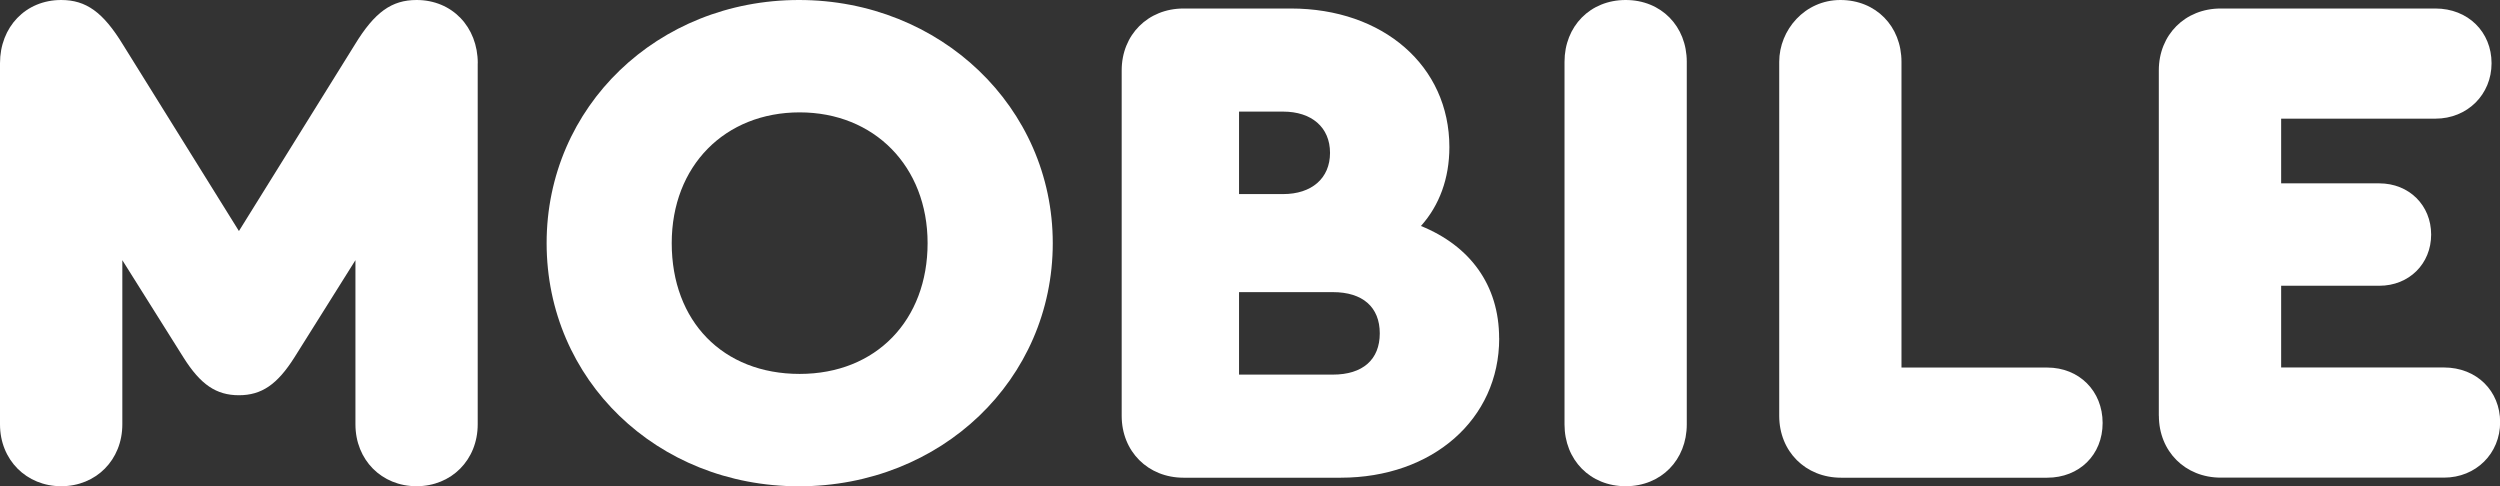 <?xml version="1.0" encoding="UTF-8"?>
<svg id="_レイヤー_2" data-name="レイヤー 2" xmlns="http://www.w3.org/2000/svg" viewBox="0 0 361.31 70.27">
  <rect x="0" y="0" width="361.31" height="70.27" fill="#333333" stroke="none"/>
  <defs>
    <style>
      .cls-1 {
        fill: #fff;
      }
    </style>
  </defs>
  <g id="txt">
    <g>
      <path class="cls-1" d="M69.04,9.14V61.33c0,5.14-3.8,8.94-8.84,8.94s-8.83-3.8-8.83-8.94v-23.73l-8.83,14.07c-2.47,3.9-4.73,5.45-8.01,5.45s-5.55-1.54-8.01-5.45l-8.84-14.07v23.73c0,5.14-3.8,8.94-8.83,8.94S0,66.47,0,61.33V9.14C0,3.9,3.7,0,8.84,0c3.6,0,6.06,1.75,8.94,6.47l16.75,26.92L51.27,6.47c2.88-4.73,5.34-6.47,8.94-6.47,5.14,0,8.84,3.9,8.84,9.14Z"/>
      <path class="cls-1" d="M152.15,35.14c0,19.73-16.13,35.14-36.68,35.14s-36.47-15.41-36.47-35.14S95.03,0,115.47,0s36.68,15.51,36.68,35.14Zm-55.07,0c0,11.3,7.4,18.9,18.49,18.9s18.49-7.81,18.49-18.9-7.71-18.9-18.49-18.9-18.49,7.71-18.49,18.9Z"/>
      <path class="cls-1" d="M216.67,48.9c0,11.71-9.66,20.14-22.91,20.14h-22.71c-5.14,0-8.94-3.8-8.94-8.94V10.17c0-5.14,3.8-8.94,8.94-8.94h15.51c13.36,0,22.91,8.32,22.91,20.03,0,4.52-1.44,8.42-4.11,11.4,7.09,2.88,11.3,8.53,11.3,16.23Zm-37.6-32.77v11.92h6.37c4.11,0,6.78-2.26,6.78-5.96s-2.67-5.96-6.78-5.96h-6.37Zm20.34,32.05c0-3.8-2.47-5.96-6.78-5.96h-13.56v11.92h13.56c4.31,0,6.78-2.16,6.78-5.96Z"/>
      <path class="cls-1" d="M226.11,61.33V8.94c0-5.14,3.7-8.94,8.84-8.94s8.83,3.8,8.83,8.94V61.33c0,5.14-3.7,8.94-8.83,8.94s-8.84-3.8-8.84-8.94Z"/>
      <path class="cls-1" d="M257.14,60.1V8.94c0-4.62,3.7-8.94,8.84-8.94s8.83,3.8,8.83,8.94V53.12h21.06c4.62,0,8.01,3.39,8.01,8.01s-3.39,7.91-8.01,7.91h-29.79c-5.14,0-8.94-3.8-8.94-8.94Z"/>
      <path class="cls-1" d="M312,60.1V10.17c0-5.14,3.8-8.94,8.94-8.94h31.03c4.73,0,8.12,3.39,8.12,7.91s-3.49,8.01-8.12,8.01h-22.29v9.35h14.18c4.32,0,7.5,3.18,7.5,7.4s-3.18,7.4-7.5,7.4h-14.18v11.81h23.53c4.73,0,8.12,3.39,8.12,7.91s-3.49,8.01-8.12,8.01h-32.26c-5.14,0-8.94-3.8-8.94-8.94Z"/>
    </g>
  </g>
</svg>